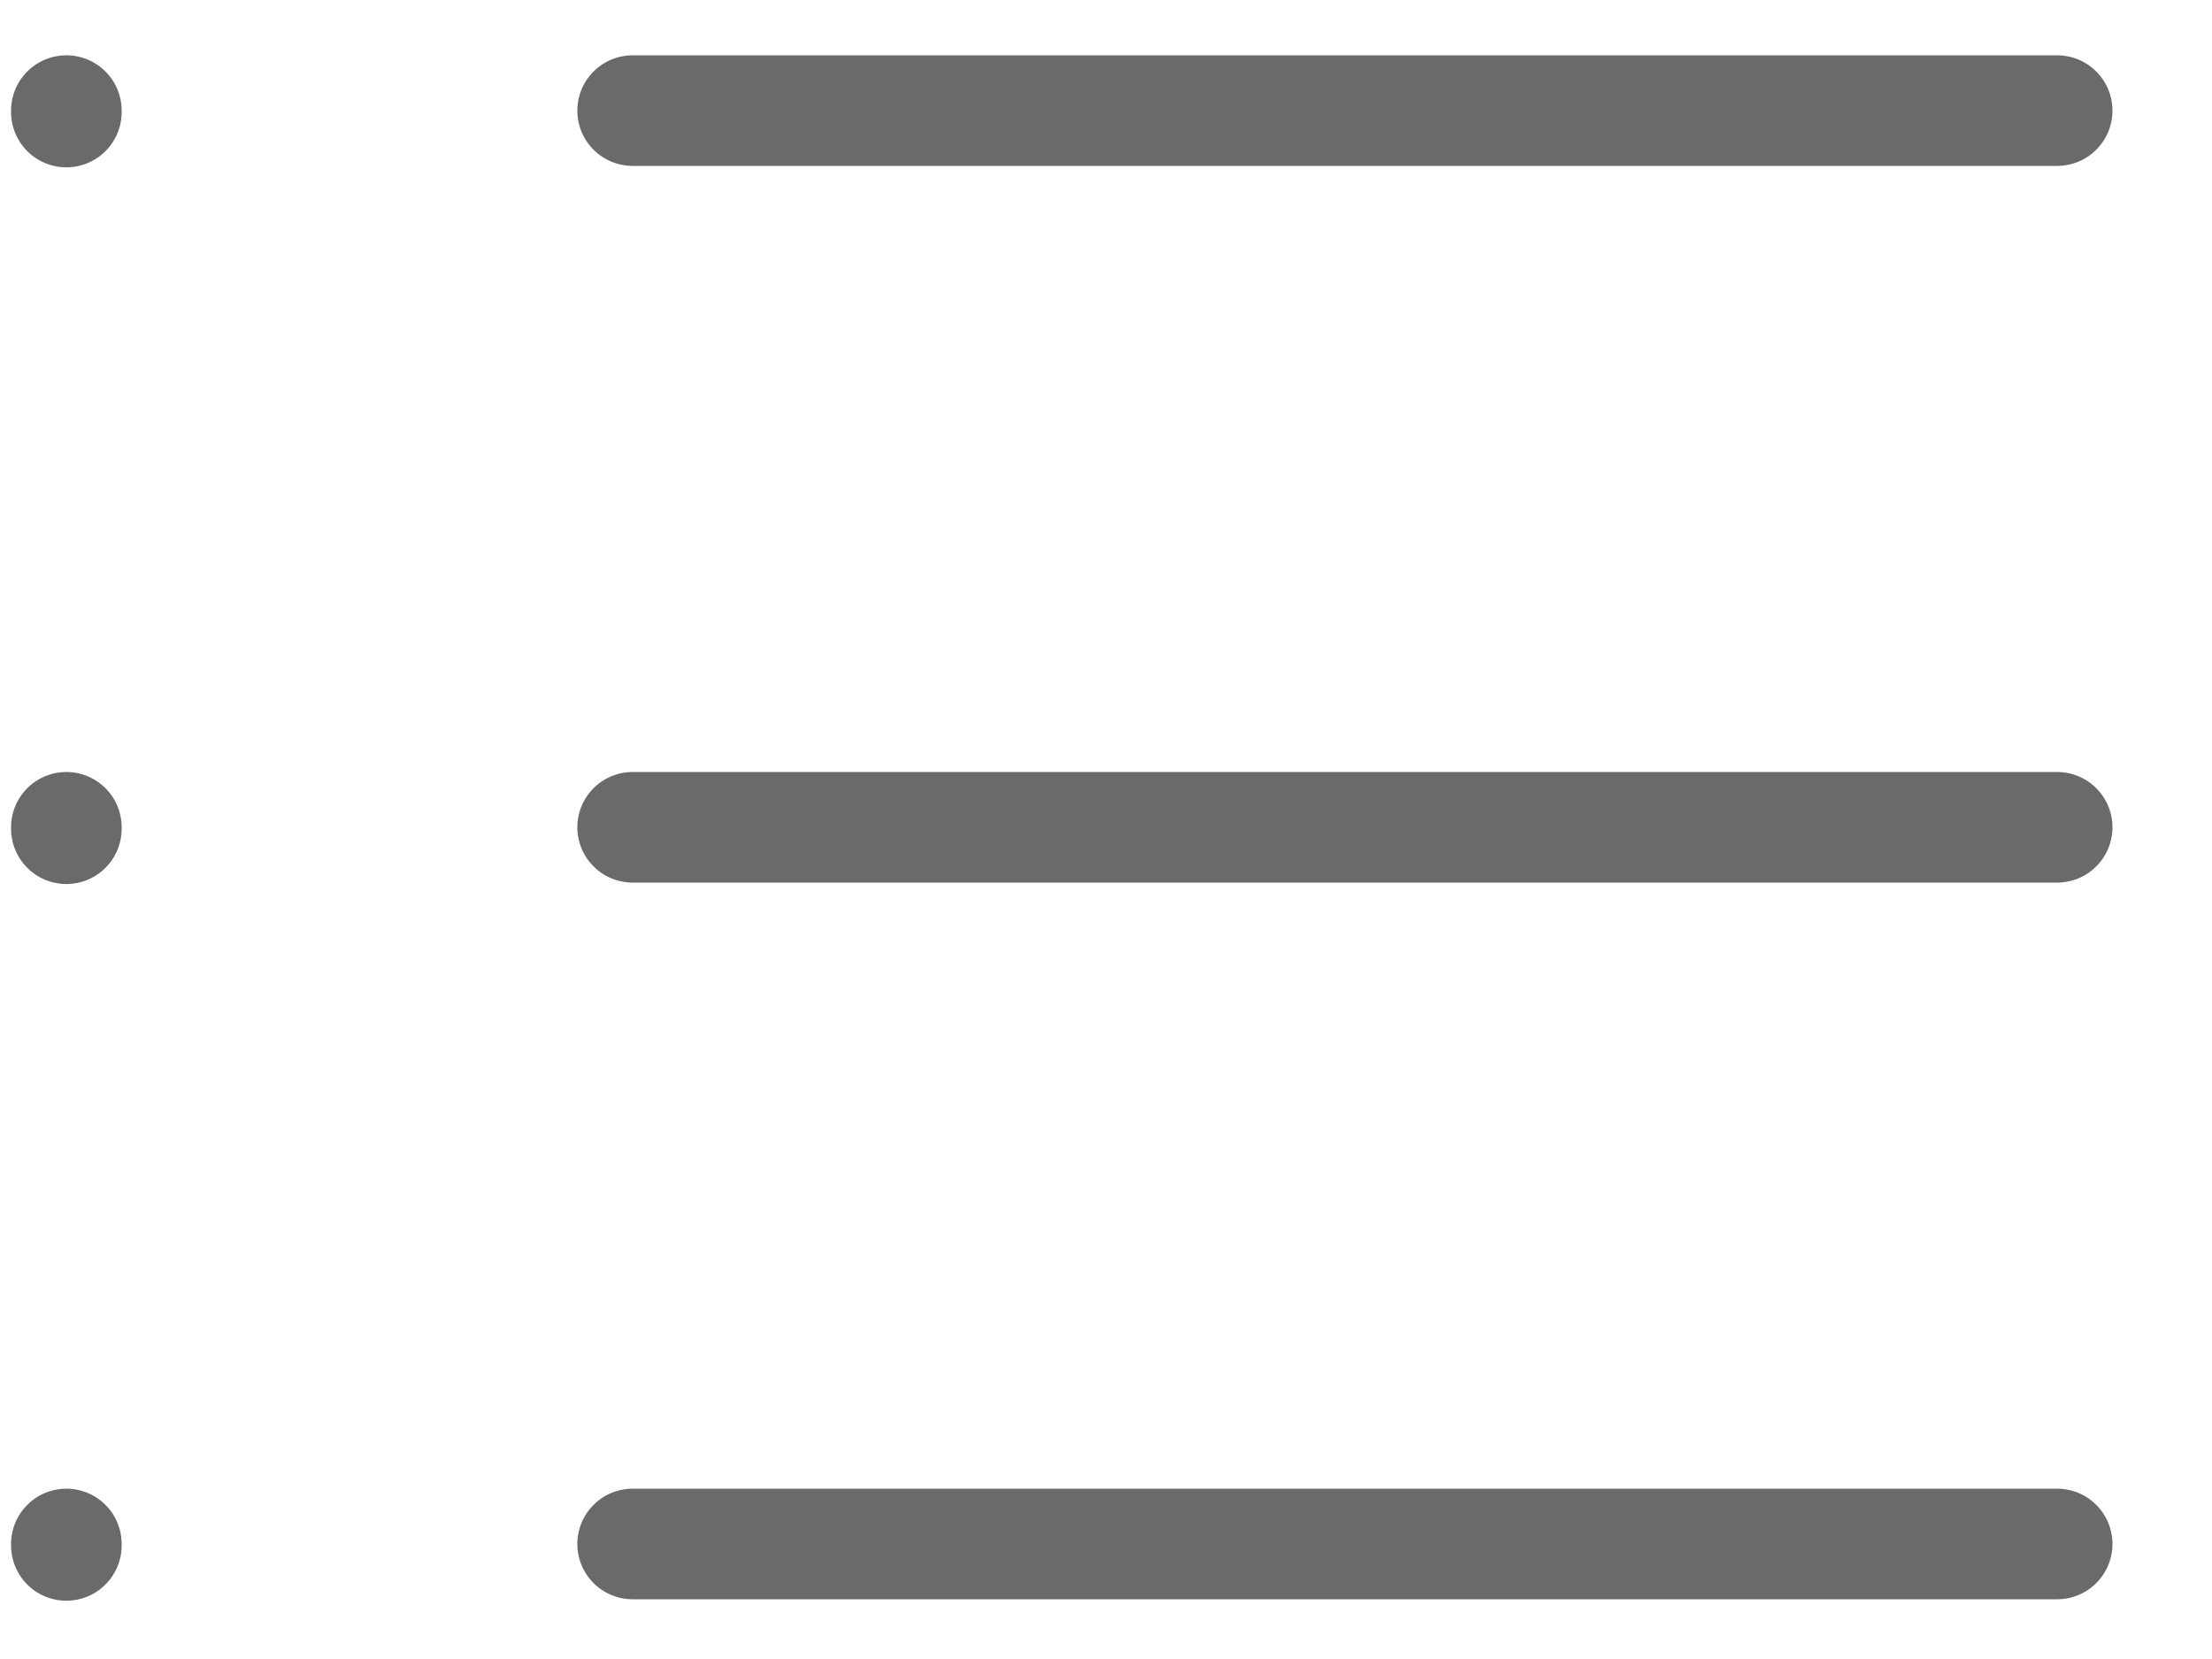 <svg width="20" height="15" viewBox="0 0 20 15" fill="none" xmlns="http://www.w3.org/2000/svg">
<path d="M5.72 1H18.6M5.72 7.48H18.6M5.72 13.96H18.6M0.6 1V1.013M0.6 7.48V7.493M0.6 13.96V13.973" stroke="#6A6A6B" stroke-linecap="round" stroke-linejoin="round"/>
</svg>
